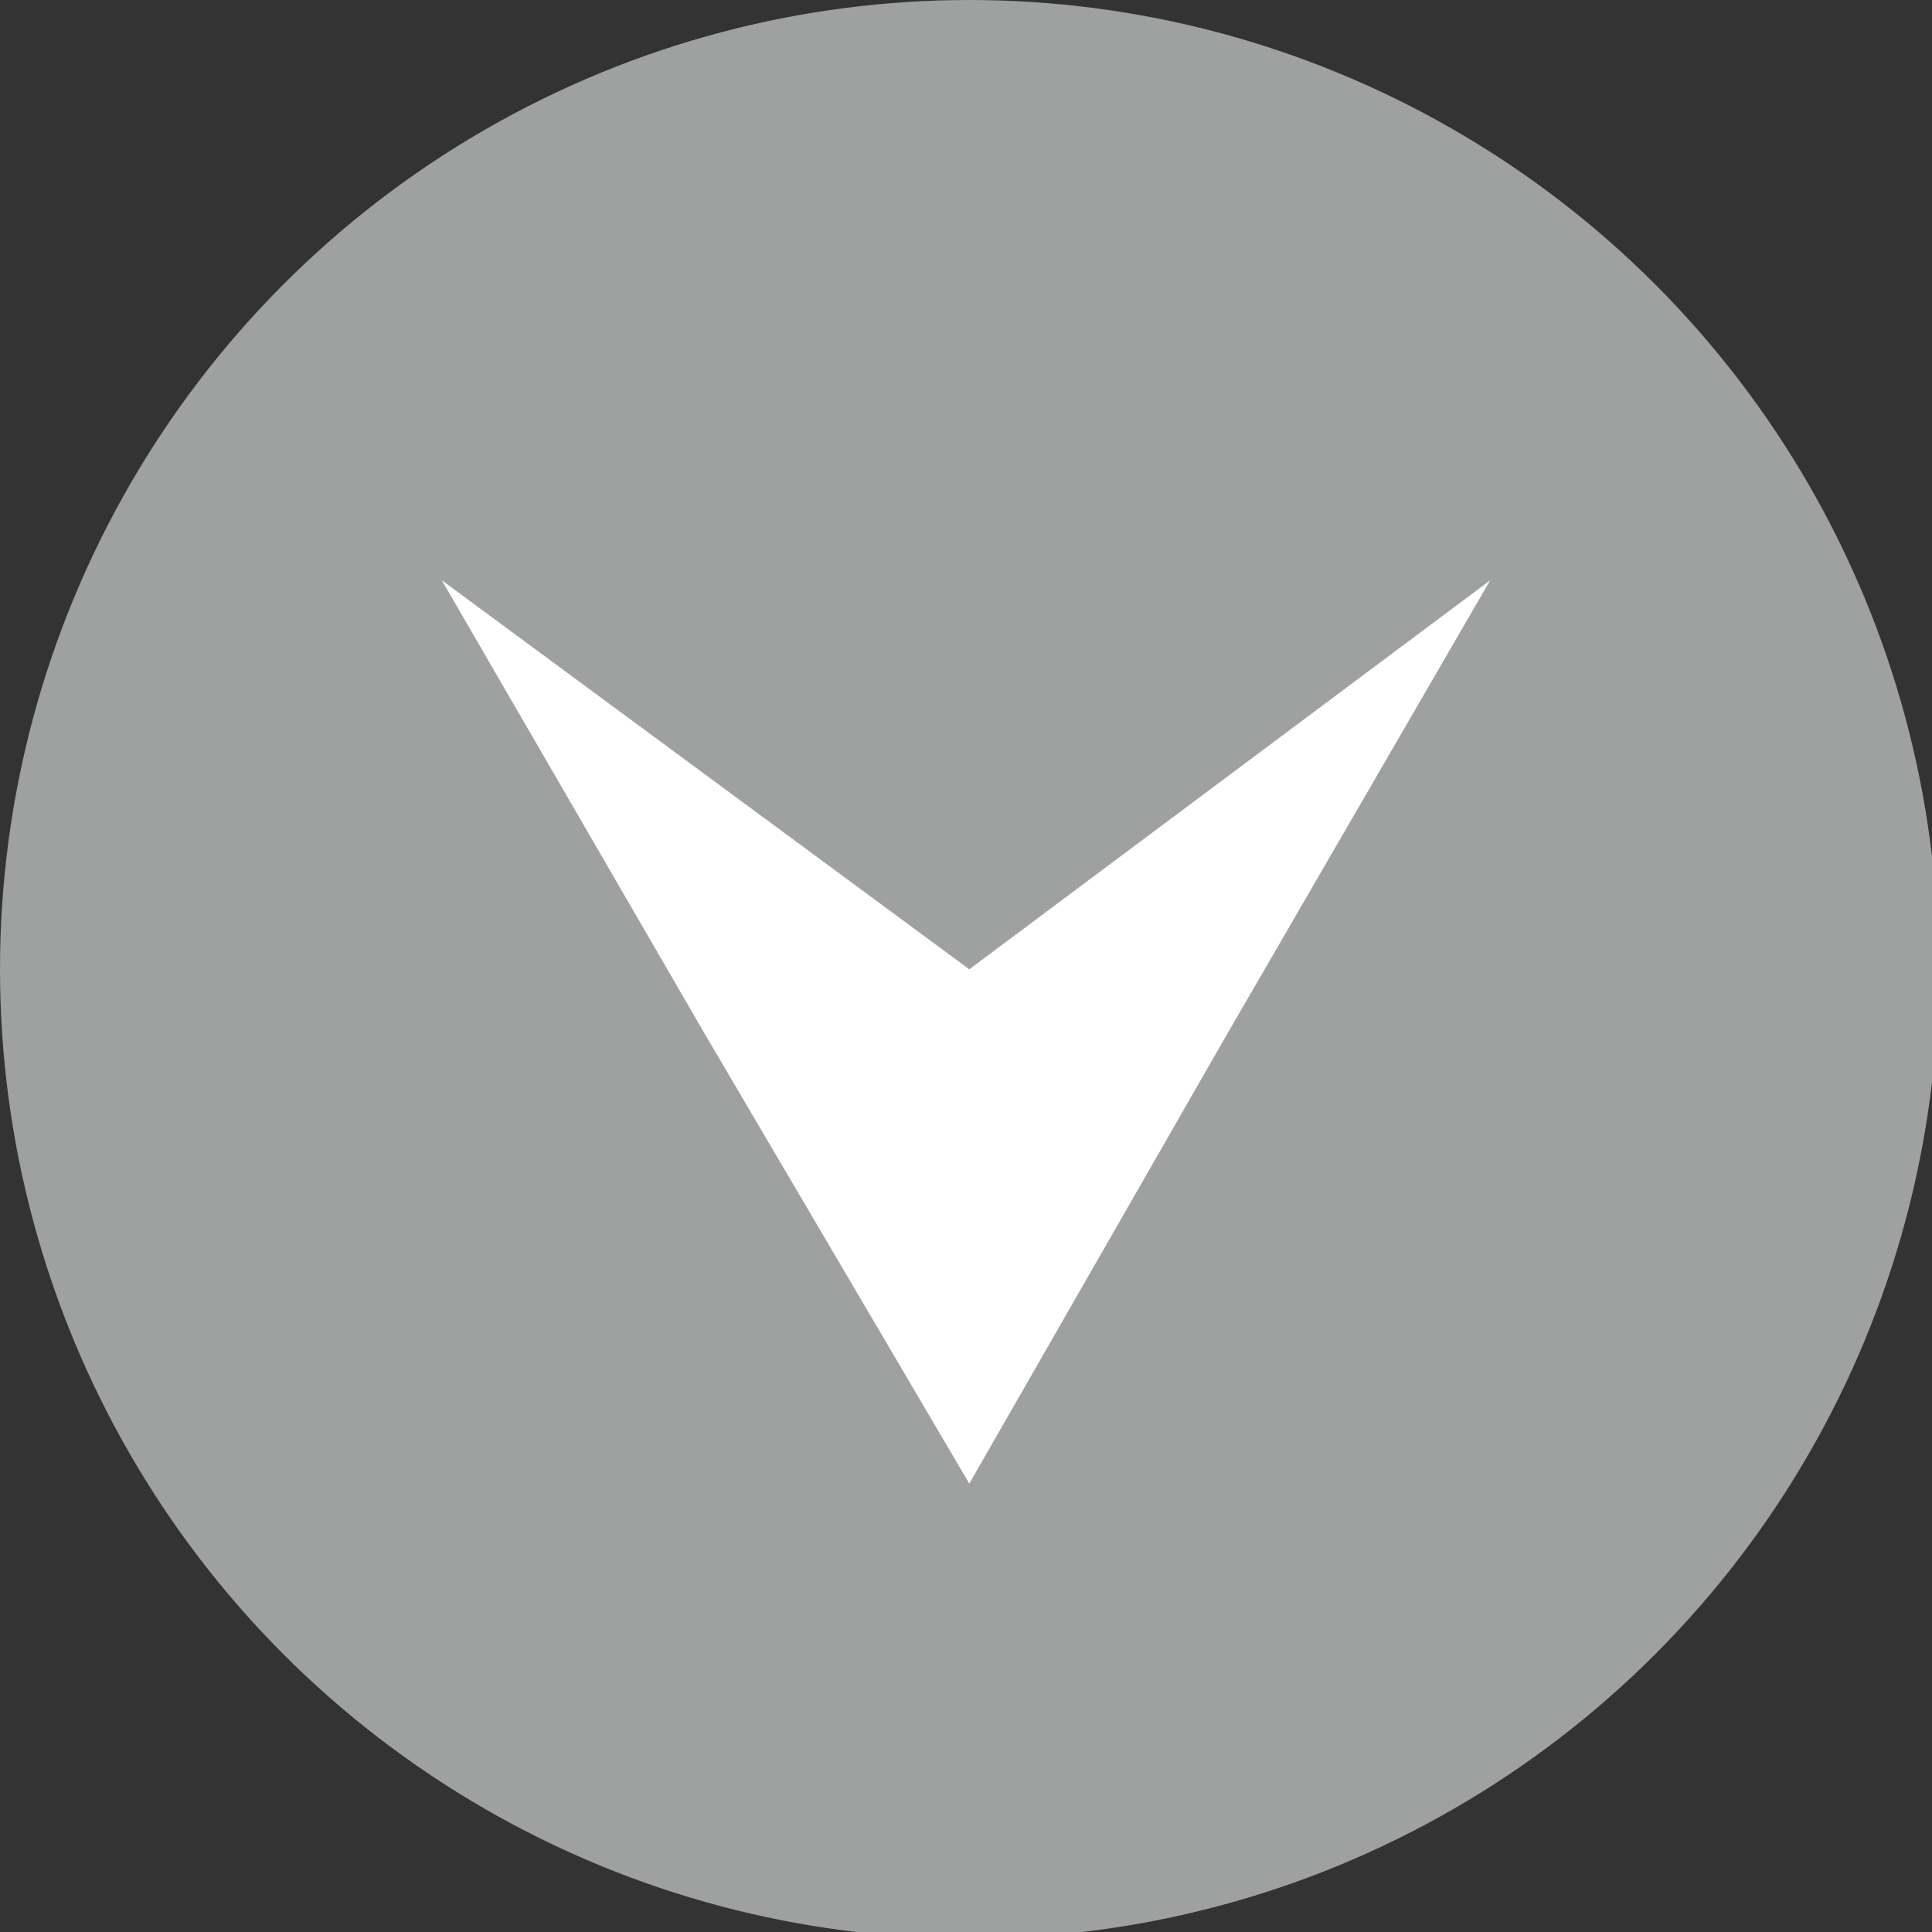 <?xml version="1.0" encoding="utf-8"?>
<!-- Generator: Adobe Illustrator 21.1.0, SVG Export Plug-In . SVG Version: 6.00 Build 0)  -->
<svg version="1.1" id="レイヤー_1" xmlns="http://www.w3.org/2000/svg" xmlns:xlink="http://www.w3.org/1999/xlink" x="0px"
	 y="0px" width="29.3px" height="29.3px" viewBox="0 0 29.3 29.3" style="enable-background:new 0 0 29.3 29.3;"
	 xml:space="preserve">
<rect x="0" y="0" width="29.3" height="29.3" fill="#333333" stroke="none"/>
<style type="text/css">
	.st0{display:none;}
	.st1{display:inline;fill:#B49462;}
	.st2{display:inline;}
	.st3{fill:#FFFFFF;}
	.st4{display:inline;fill:#EC8785;}
	.st5{display:inline;fill:#FFFFFF;}
	.st6{fill:#9FA0A0;}
</style>
<g class="st0">
	<circle class="st1" cx="14.7" cy="14.7" r="14.7"/>
	<g class="st2">
		<path class="st3" d="M4.2,10.5h1.5l2.1,3.9L8.6,16h0.1c-0.1-0.8-0.2-1.7-0.2-2.6v-2.9h1.4v7.4H8.4l-2.1-4l-0.8-1.6h0
			c0.1,0.8,0.2,1.7,0.2,2.6v3H4.2V10.5z"/>
		<path class="st3" d="M11.7,10.5h4.5v1.2h-3.1v1.7h2.6v1.2h-2.6v2h3.2v1.2h-4.6V10.5z"/>
		<path class="st3" d="M17.1,10.5h1.5l0.6,3.6c0.1,0.8,0.2,1.6,0.3,2.4h0c0.2-0.8,0.3-1.6,0.5-2.4l0.9-3.6h1.3l0.9,3.6
			c0.2,0.8,0.3,1.6,0.5,2.4h0c0.1-0.8,0.2-1.6,0.3-2.4l0.6-3.6h1.4l-1.4,7.4h-1.8l-0.8-3.7c-0.1-0.6-0.2-1.1-0.3-1.7h0
			c-0.1,0.6-0.2,1.1-0.3,1.7l-0.8,3.7h-1.8L17.1,10.5z"/>
	</g>
</g>
<g class="st0">
	<circle class="st4" cx="14.7" cy="14.7" r="14.7"/>
	<polygon class="st5" points="14.7,6.8 18.6,13.6 22.6,20.5 14.7,14.7 6.7,20.5 10.7,13.6 	"/>
</g>
<g>
	<circle class="st6" cx="14.7" cy="14.7" r="14.7"/>
	<polygon class="st3" points="14.7,22.5 10.7,15.7 6.7,8.8 14.7,14.7 22.6,8.8 18.6,15.7 	"/>
</g>
</svg>
